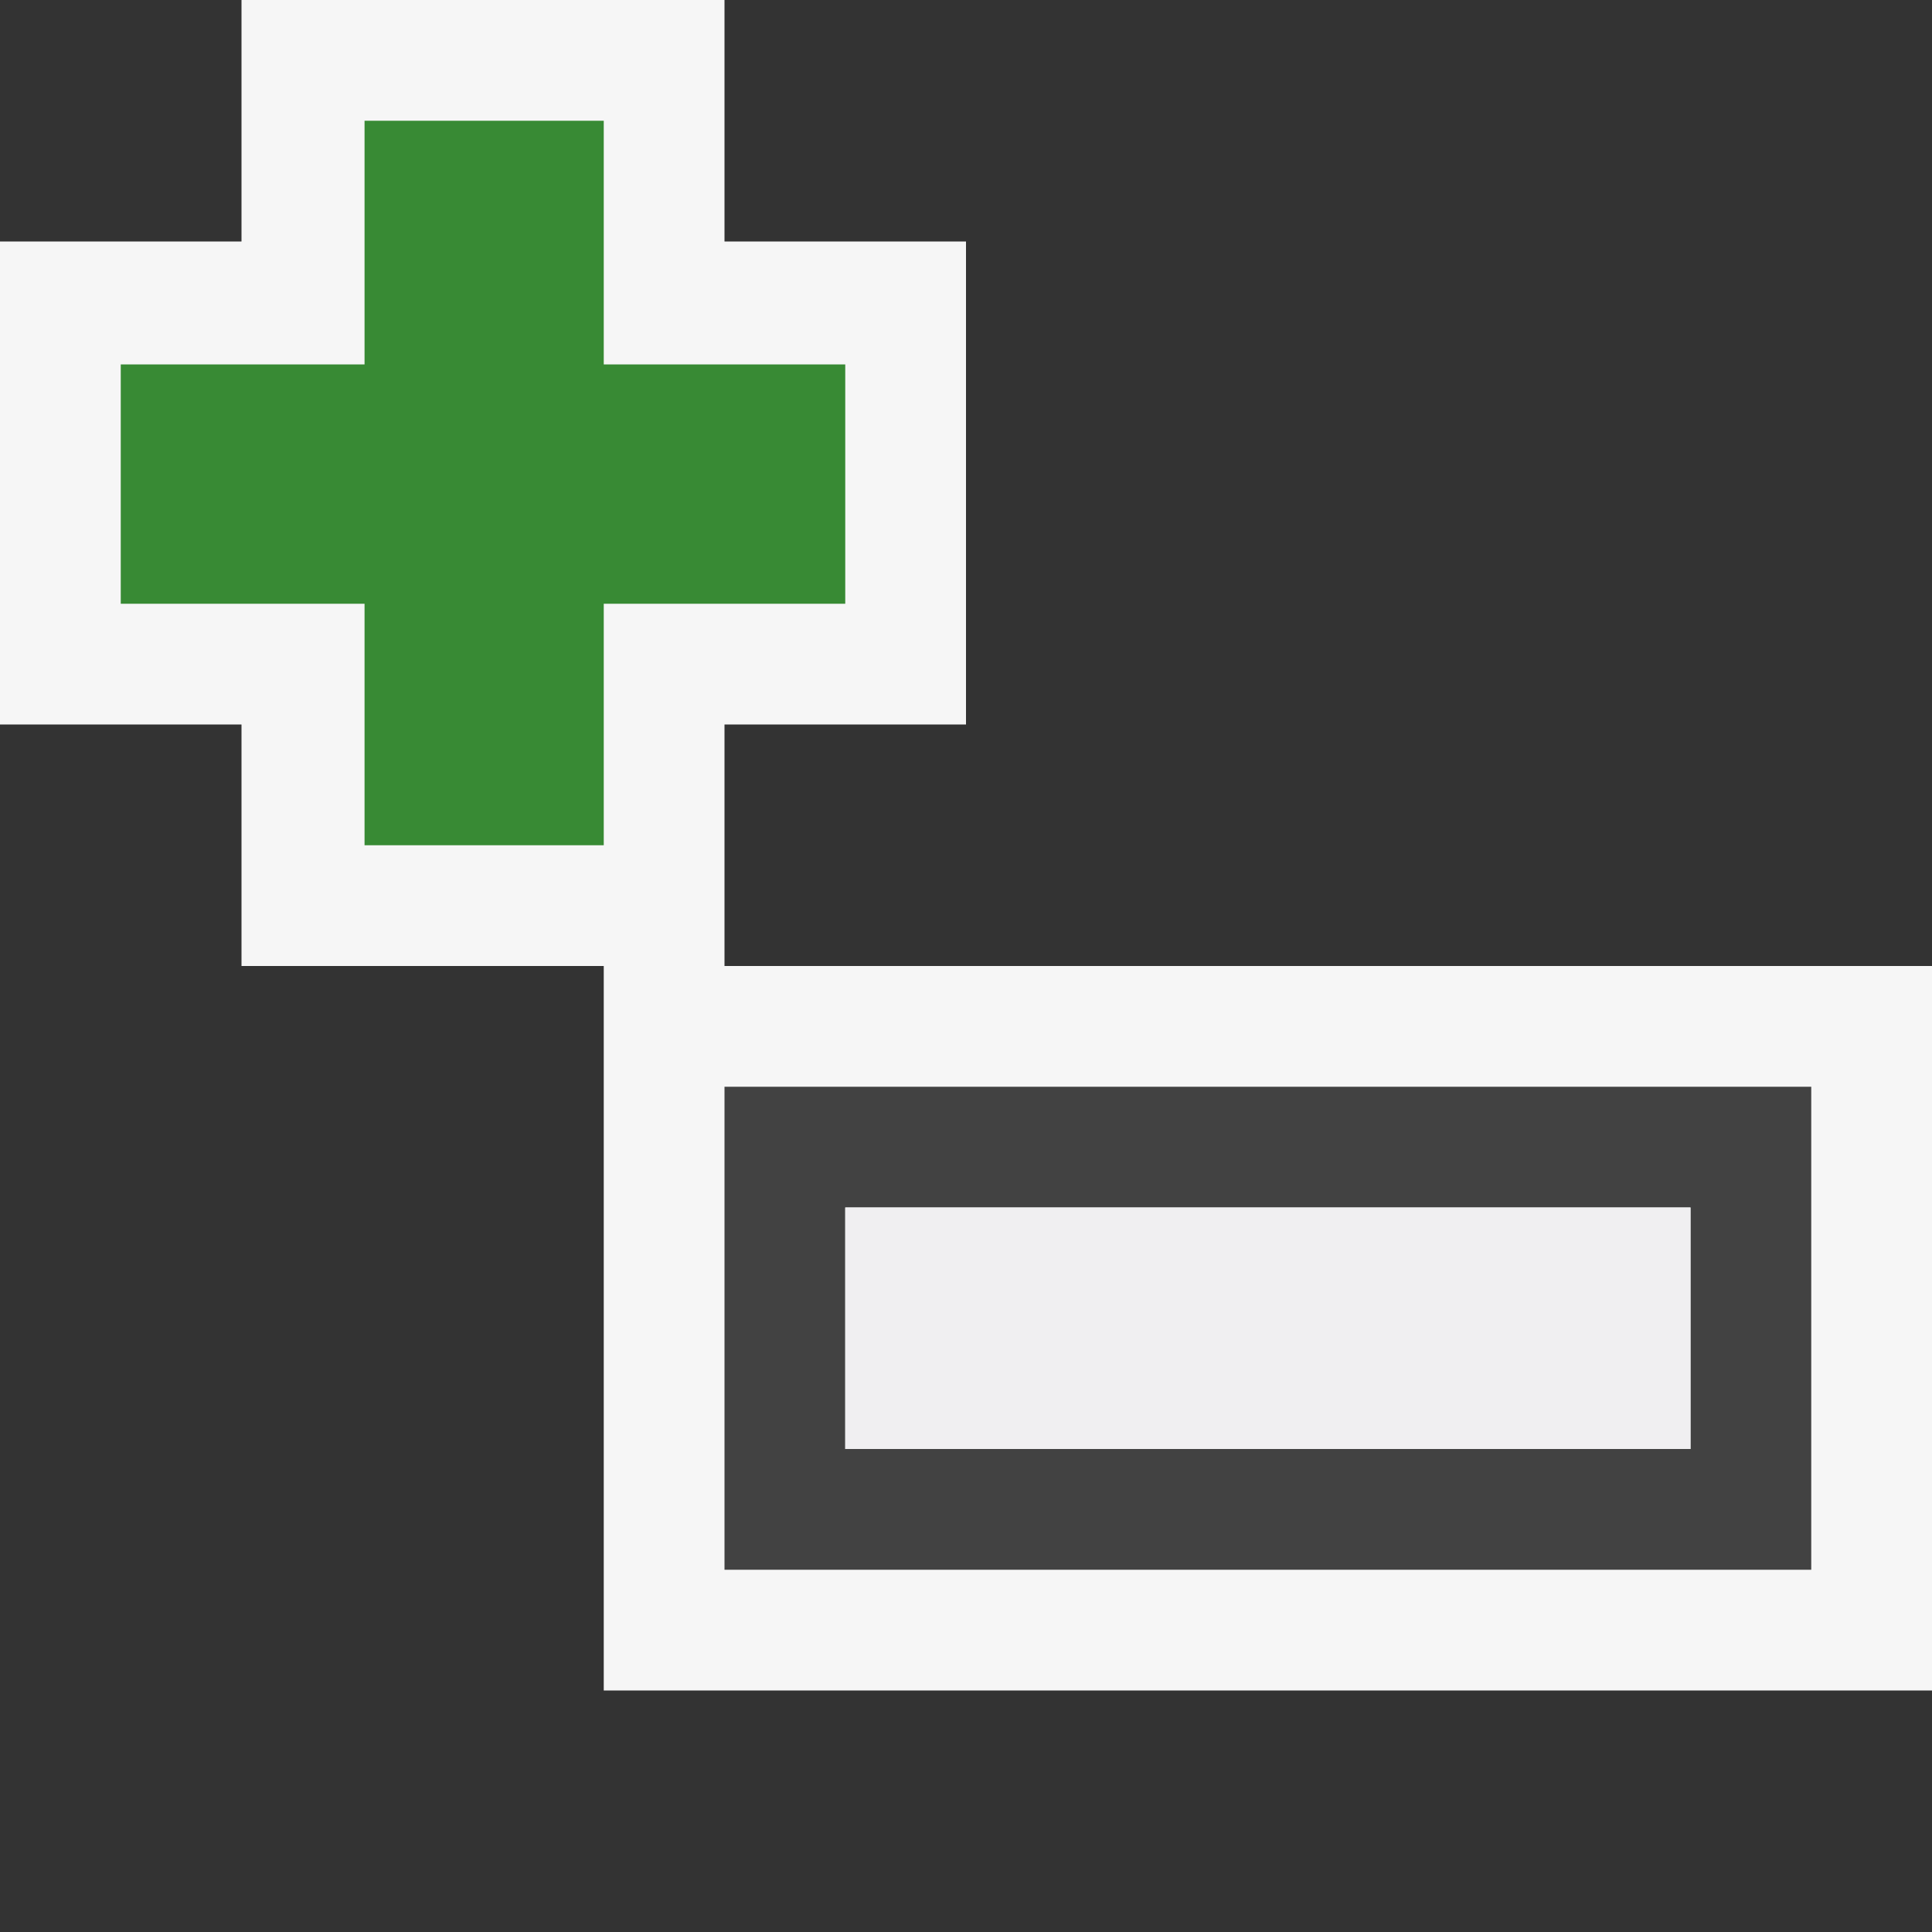 <svg xmlns="http://www.w3.org/2000/svg" width="16" height="16"><rect width="100%" height="100%" fill="#333333" stroke="none"/><style type="text/css">.icon-canvas-transparent{opacity:0;fill:#F6F6F6;} .icon-vs-out{fill:#F6F6F6;} .icon-vs-bg{fill:#424242;} .icon-vs-fg{fill:#F0EFF1;} .icon-vs-action-green{fill:#388A34;}</style><path class="icon-canvas-transparent" d="M16 16h-16v-16h16v16z" id="canvas"/><path class="icon-vs-out" d="M16 8v6h-11v-6h-3v-2h-2v-4h2v-2h4v2h2v4h-2v2h10z" id="outline"/><path class="icon-vs-bg" d="M6 9v4h9v-4h-9zm8 3h-7v-2h7v2z" id="iconBg"/><path class="icon-vs-fg" d="M14 12h-7v-2h7v2z" id="iconFg"/><path class="icon-vs-action-green" d="M7 3.018h-2v-2.018h-1.981v2.018h-2.019v1.982h2.019v2h1.981v-2h2v-1.982z" id="colorAction"/></svg>